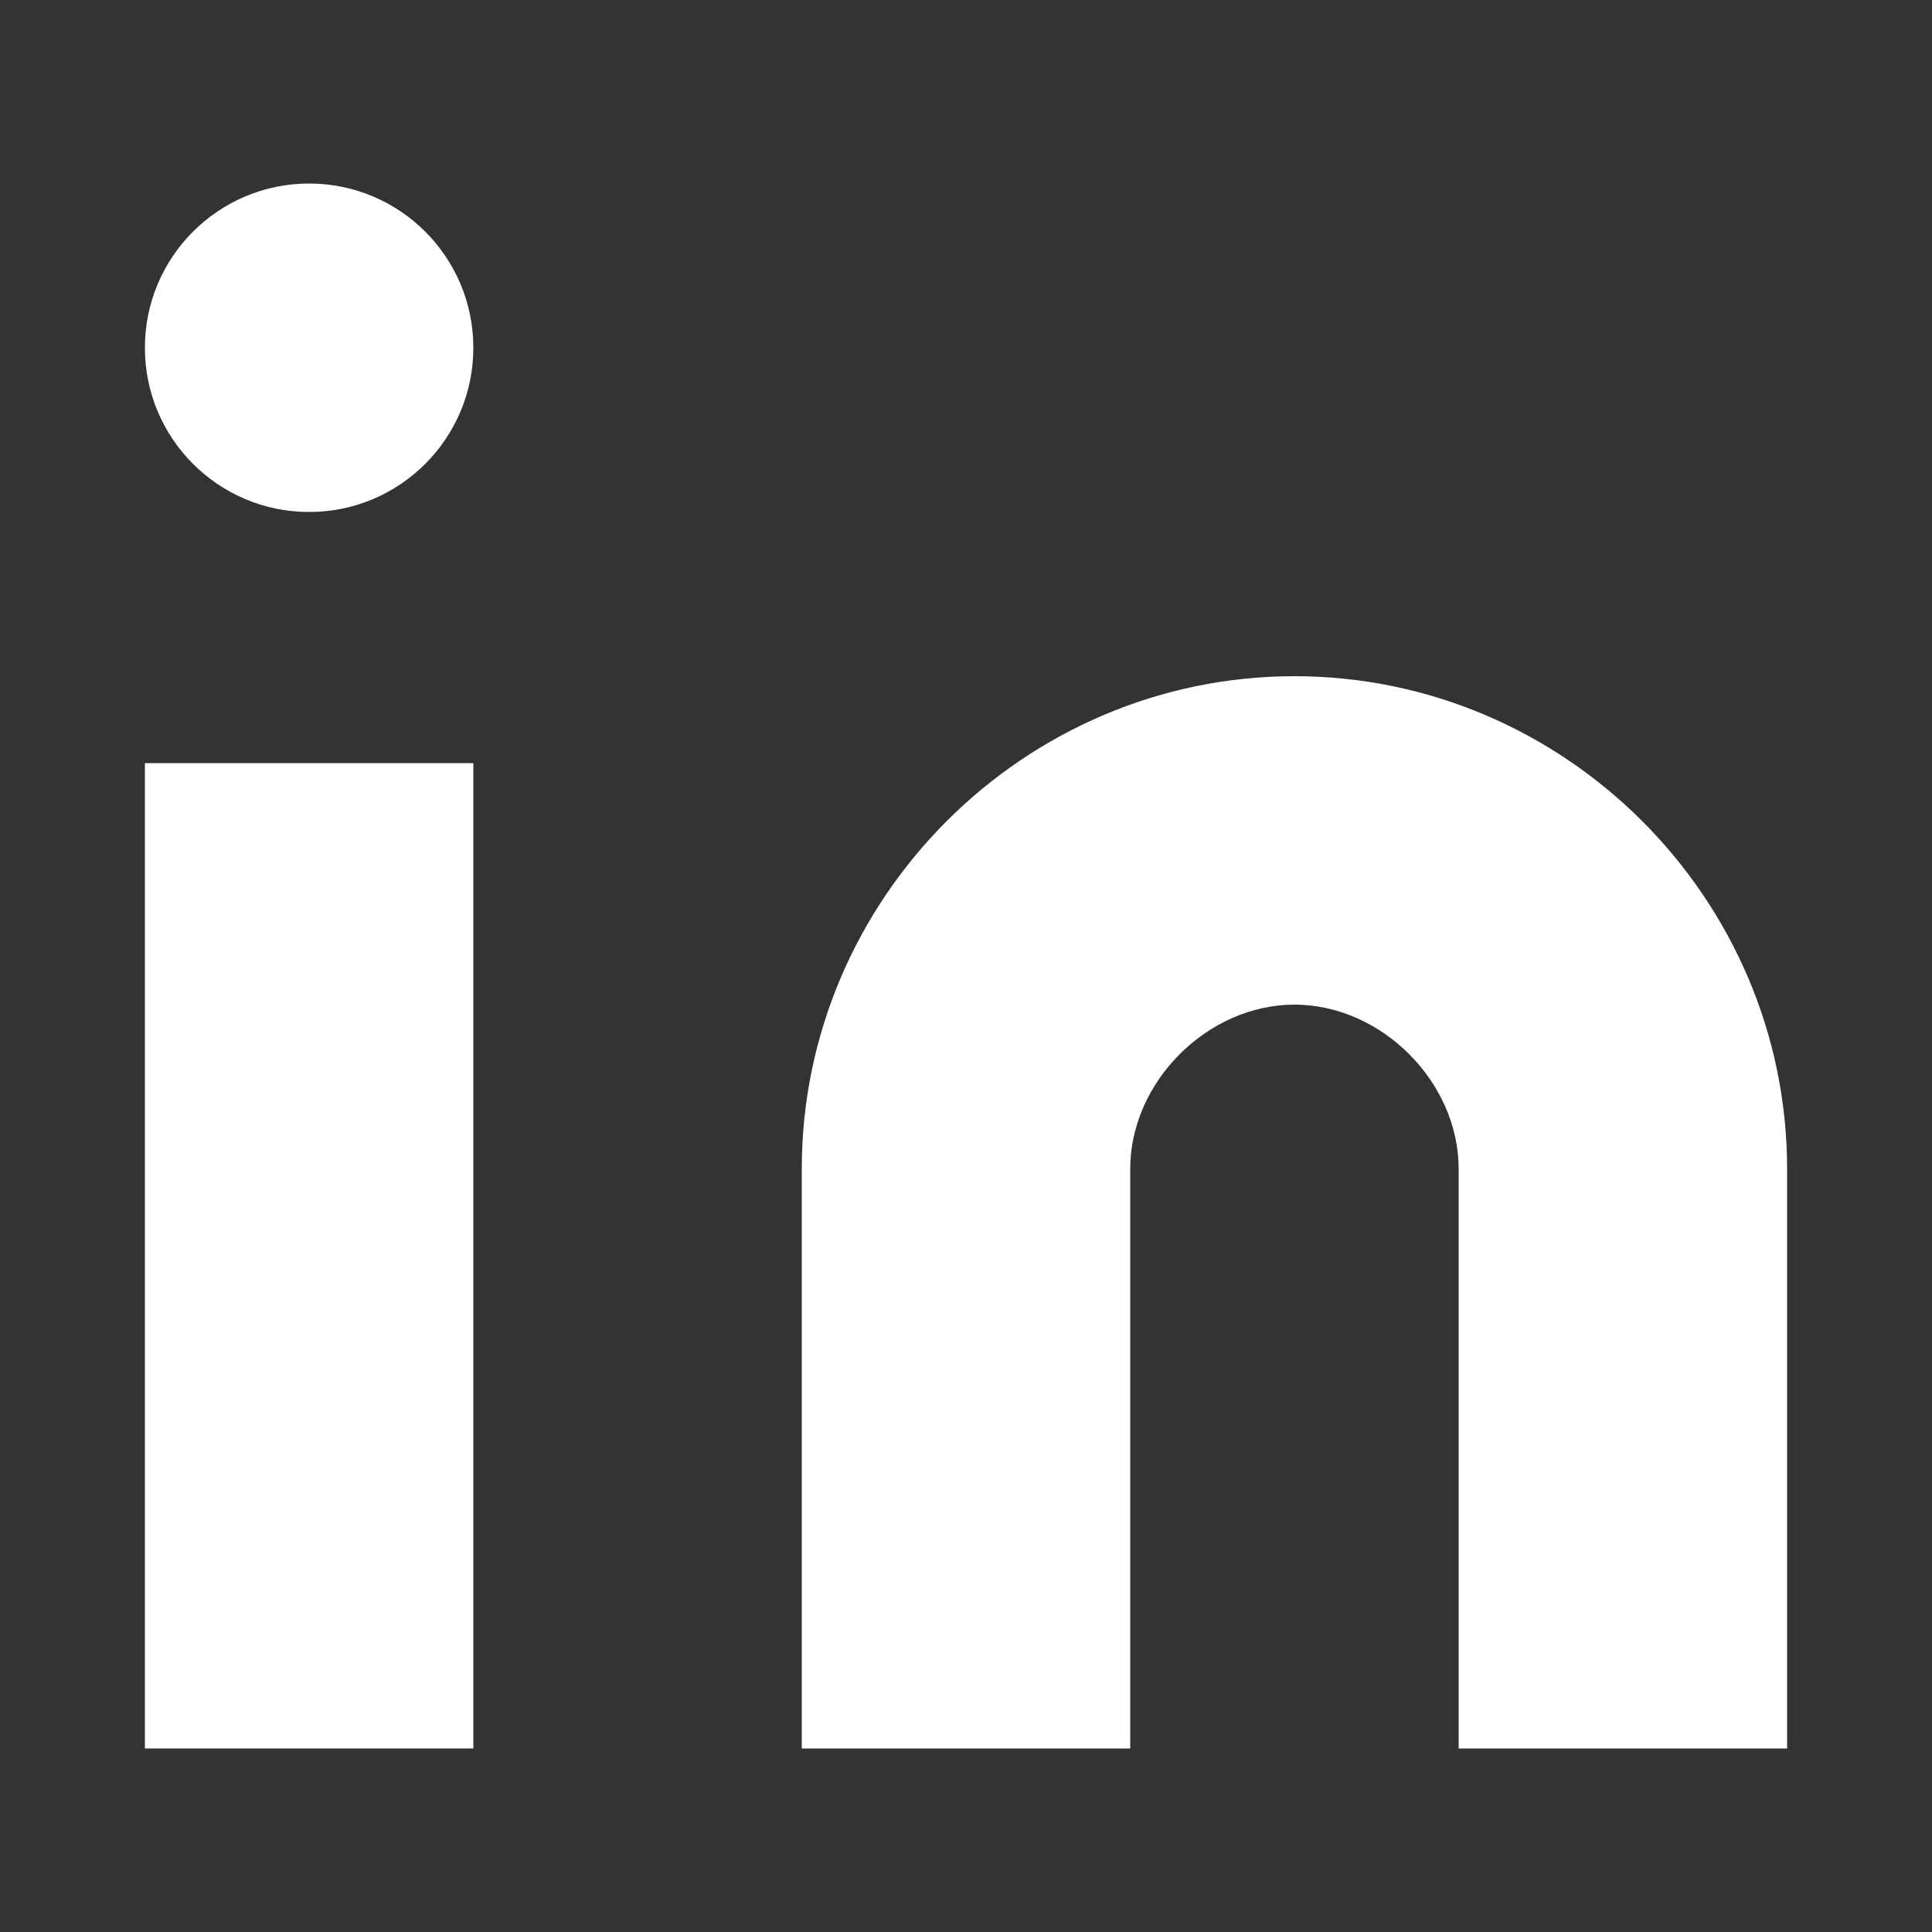 <?xml version="1.0" encoding="utf-8"?>
<!-- Generator: Adobe Illustrator 24.2.1, SVG Export Plug-In . SVG Version: 6.00 Build 0)  -->
<svg version="1.1" id="Capa_1" xmlns="http://www.w3.org/2000/svg" xmlns:xlink="http://www.w3.org/1999/xlink" x="0px" y="0px"
	 viewBox="0 0 20 20" style="enable-background:new 0 0 20 20;" xml:space="preserve">
<rect x="0" y="0" width="20" height="20" fill="#333333" stroke="none"/>
<style type="text/css">
	.st0{fill:#FFFFFF;}
</style>
<path class="st0" d="M13.4,7c2.8,0,5.1,2.3,5.1,5.1v6h-3.4v-6c0-0.9-0.8-1.7-1.7-1.7c-0.9,0-1.7,0.8-1.7,1.7v6H8.3v-6
	C8.3,9.3,10.6,7,13.4,7z"/>
<rect x="1.5" y="7.9" class="st0" width="3.4" height="10.2"/>
<circle class="st0" cx="3.2" cy="3.6" r="1.7"/>
</svg>
